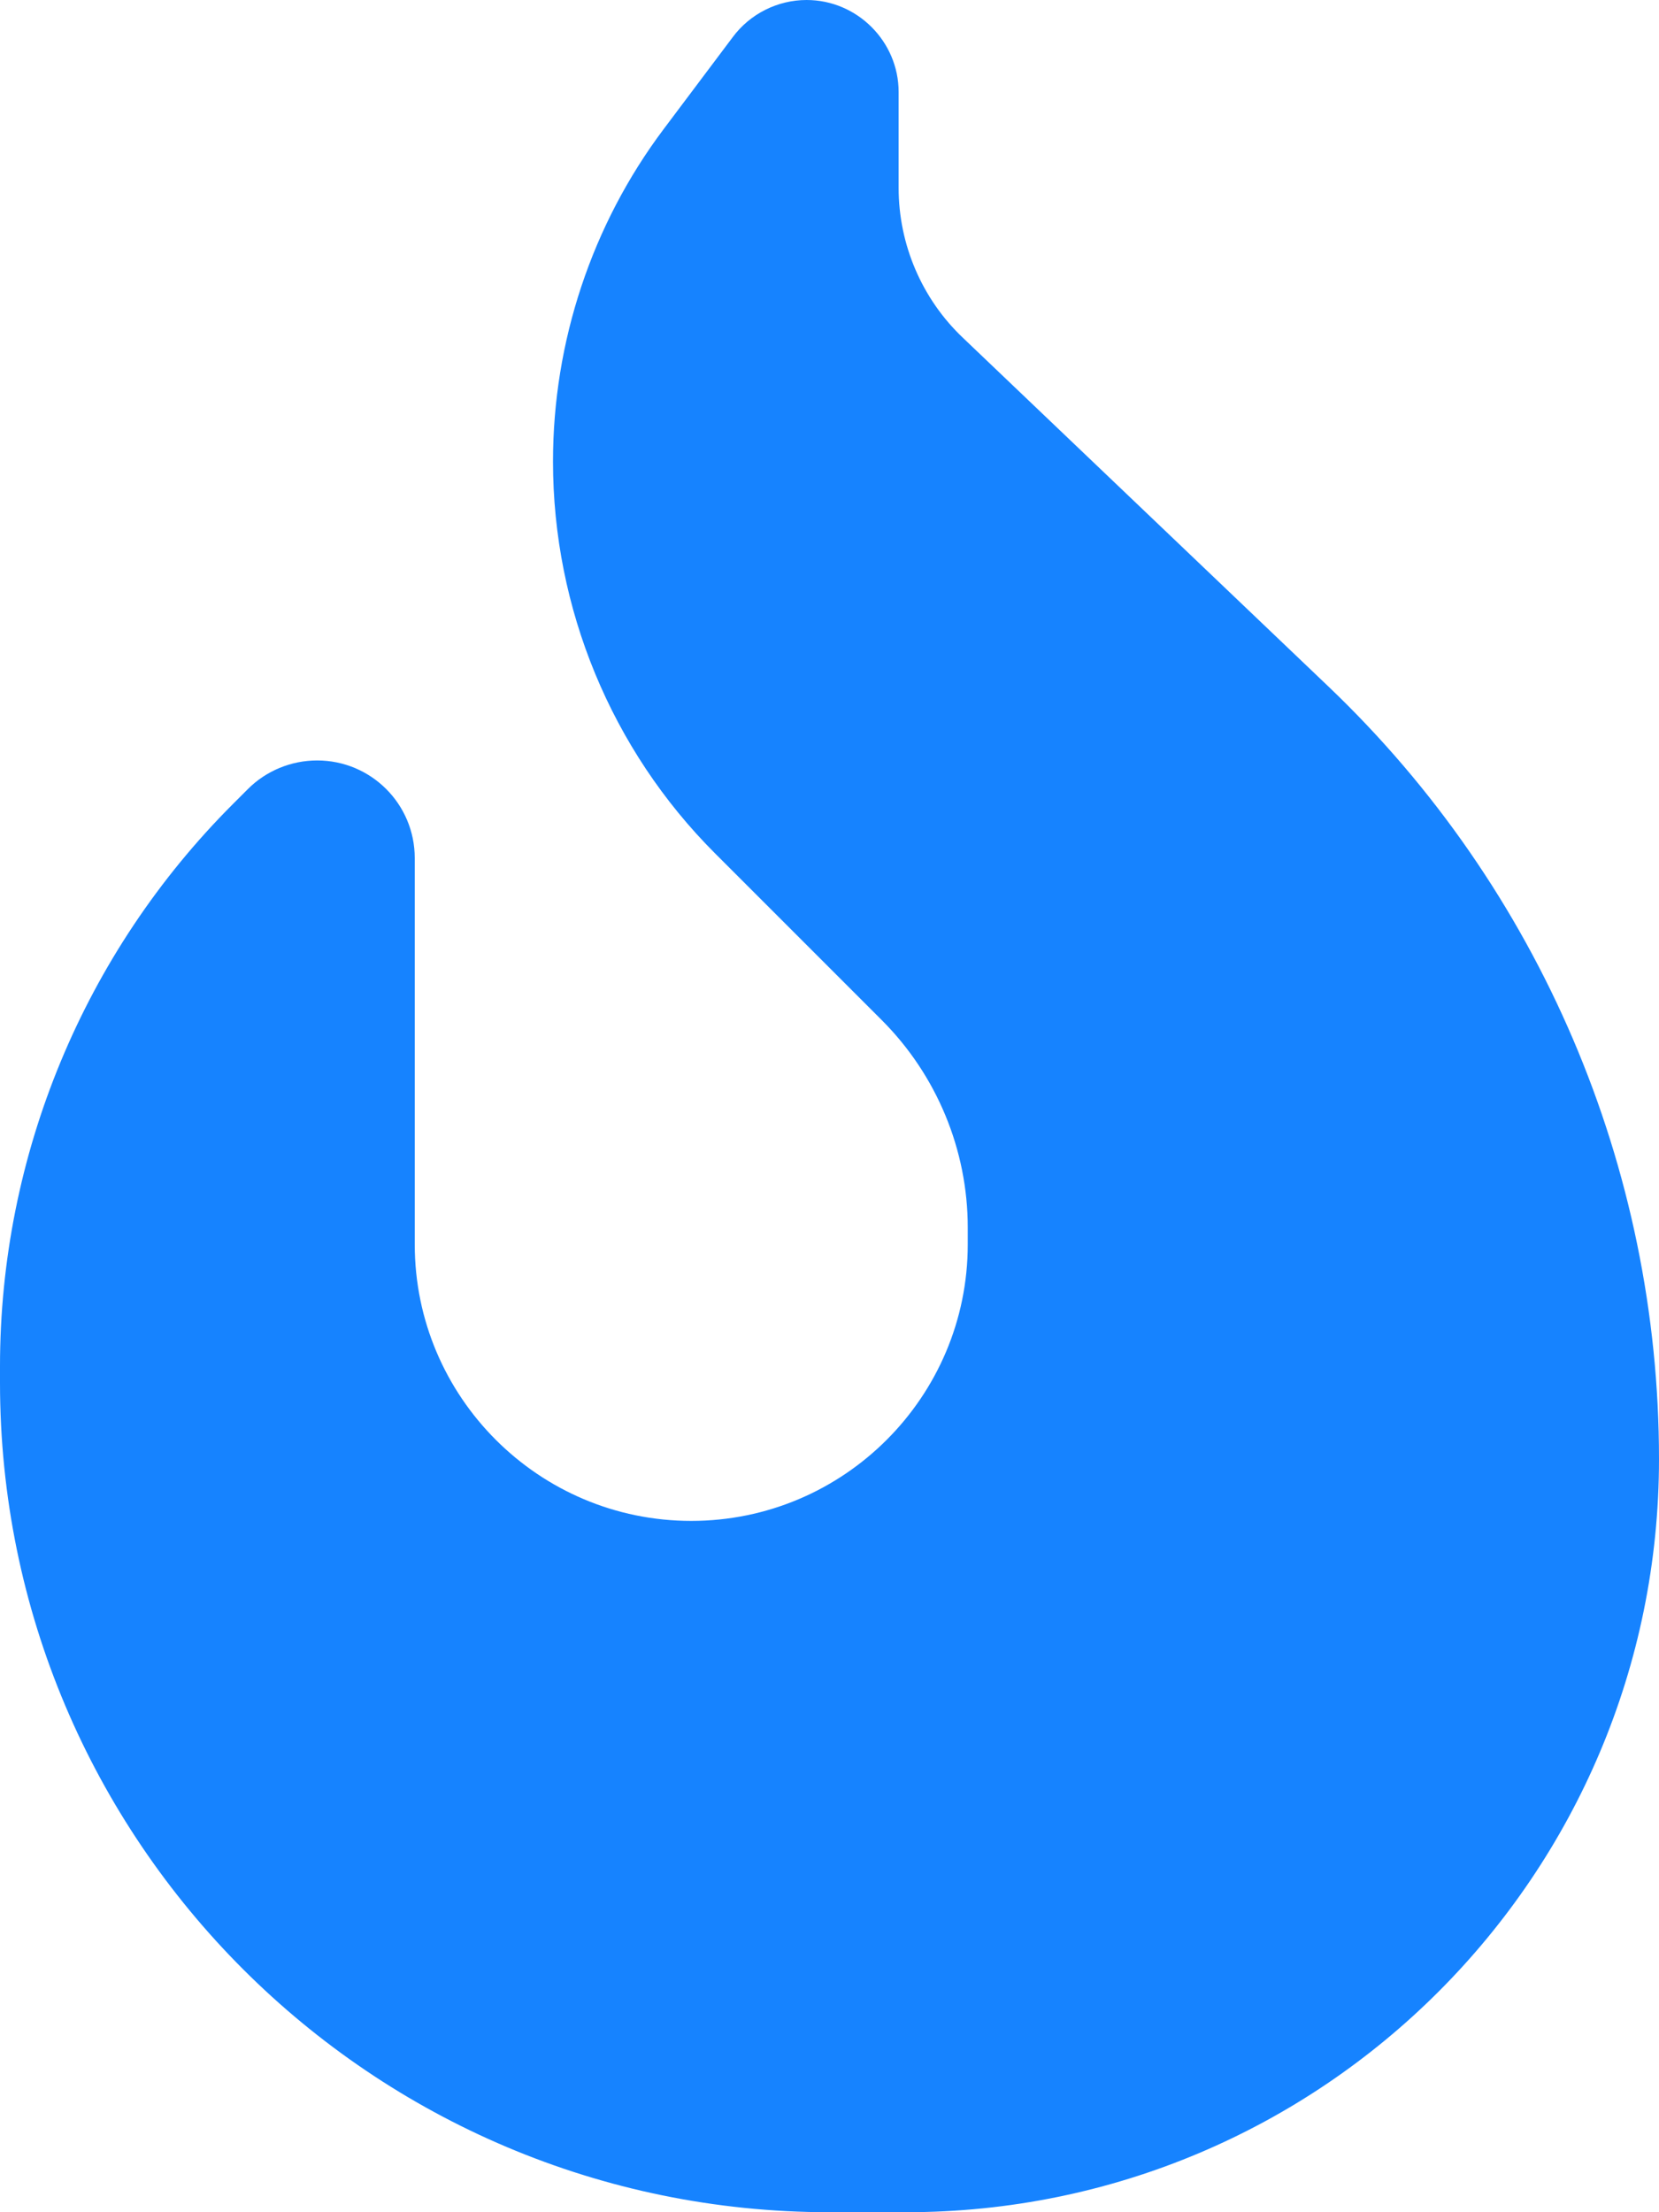 <?xml version="1.0" encoding="UTF-8"?>
<svg xmlns="http://www.w3.org/2000/svg" viewBox="0 0 384 512">
  <!--!Font Awesome Free 6.5.2 by @fontawesome - https://fontawesome.com License - https://fontawesome.com/license/free Copyright 2024 Fonticons, Inc.-->
  <path fill="#1683ff" d="M153.6 29.9l16-21.3C173.6 3.2 180 0 186.7 0C198.4 0 208 9.6 208 21.3V43.5c0 13.1 5.4 25.7 14.9 34.7L307.6 159C356.4 205.6 384 270.2 384 337.7C384 434 306 512 209.7 512H192C86 512 0 426 0 320v-3.8c0-48.8 19.4-95.6 53.9-130.1l3.5-3.5c4.2-4.2 10-6.6 16-6.6C85.9 176 96 186.1 96 198.6V288c0 35.3 28.7 64 64 64s64-28.7 64-64v-3.9c0-18-7.2-35.3-19.9-48l-38.6-38.6c-24-24-37.5-56.7-37.5-90.7c0-27.7 9-54.8 25.6-76.9z"></path>
</svg>
